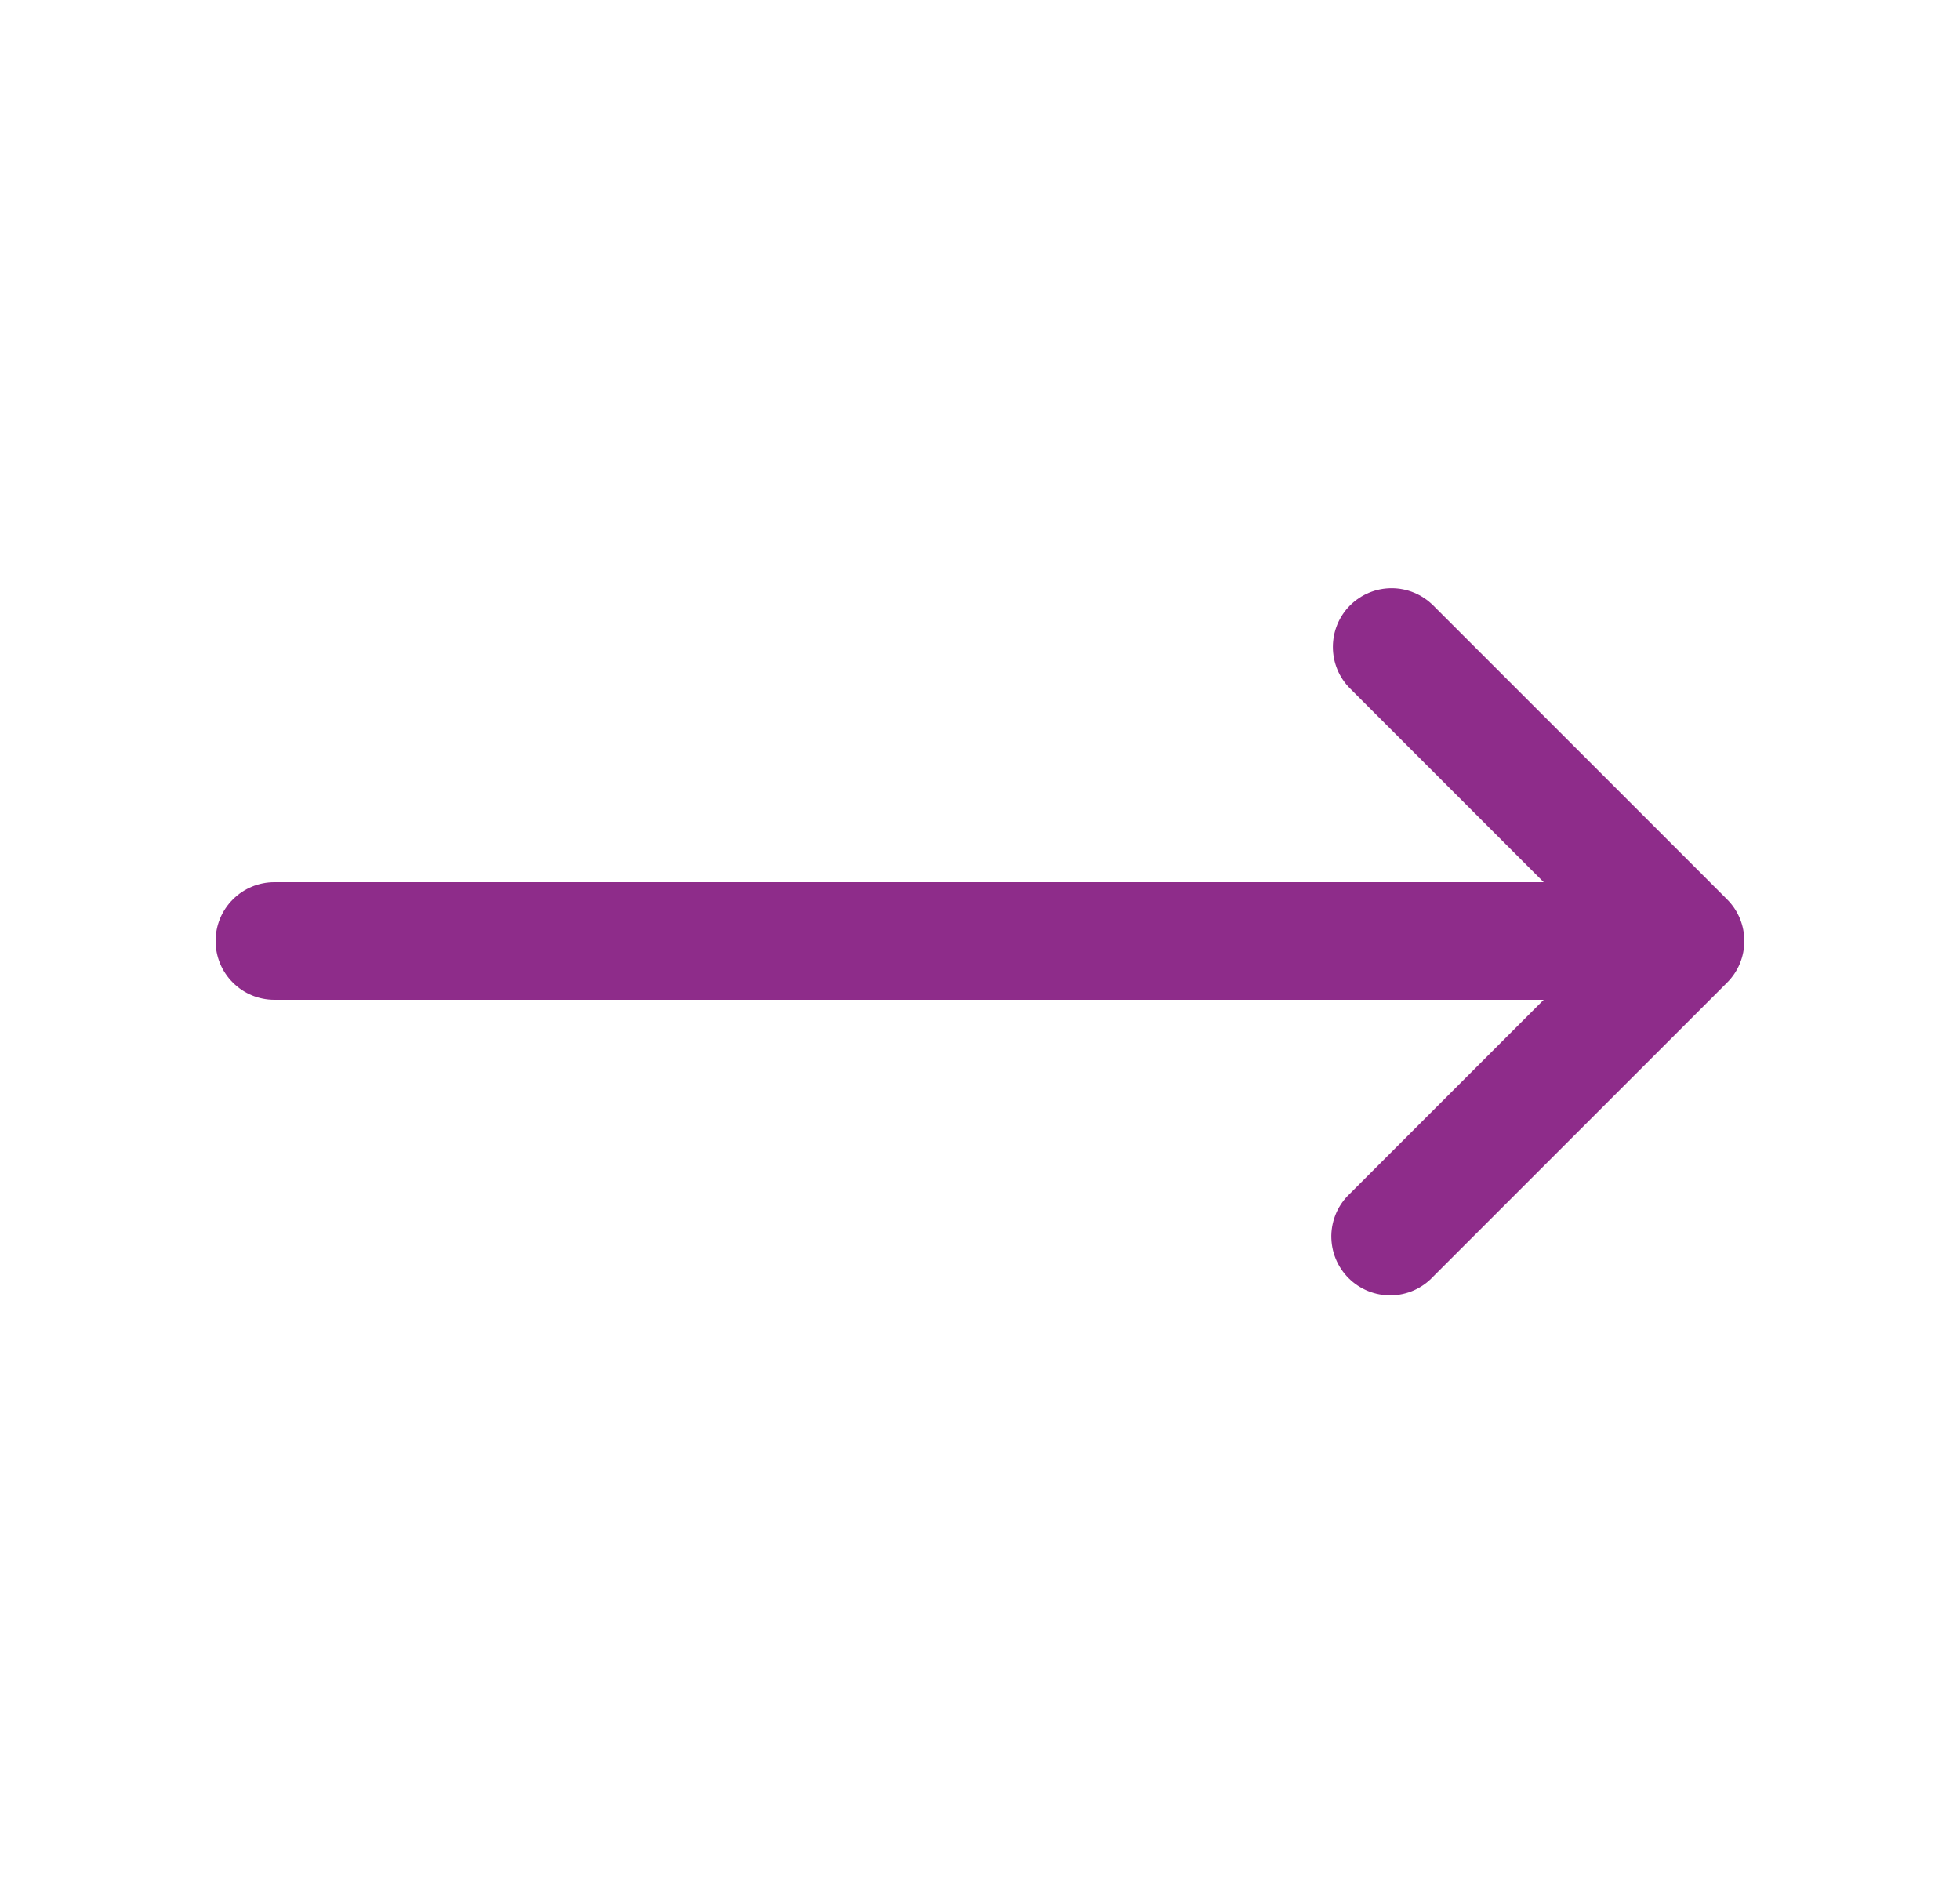 <svg xmlns="http://www.w3.org/2000/svg" width="25" height="24" viewBox="0 0 25 24" fill="none"><path fill-rule="evenodd" clip-rule="evenodd" d="M17.22 7.72C17.361 7.58 17.551 7.501 17.75 7.501C17.949 7.501 18.139 7.58 18.28 7.72L22.03 11.47C22.171 11.611 22.249 11.801 22.249 12C22.249 12.199 22.171 12.389 22.03 12.53L18.28 16.28C18.211 16.354 18.128 16.413 18.037 16.454C17.945 16.495 17.845 16.517 17.744 16.519C17.644 16.52 17.544 16.502 17.45 16.464C17.357 16.426 17.272 16.37 17.201 16.299C17.13 16.228 17.074 16.143 17.036 16.05C16.998 15.956 16.98 15.856 16.981 15.755C16.983 15.655 17.005 15.556 17.046 15.463C17.087 15.371 17.146 15.289 17.22 15.22L19.69 12.75H3.5C3.301 12.75 3.11 12.671 2.97 12.53C2.829 12.39 2.75 12.199 2.75 12C2.75 11.801 2.829 11.61 2.97 11.47C3.11 11.329 3.301 11.25 3.5 11.25H19.69L17.22 8.78C17.079 8.639 17.001 8.449 17.001 8.25C17.001 8.051 17.079 7.861 17.22 7.72Z" fill="#8E2C8A"></path></svg>